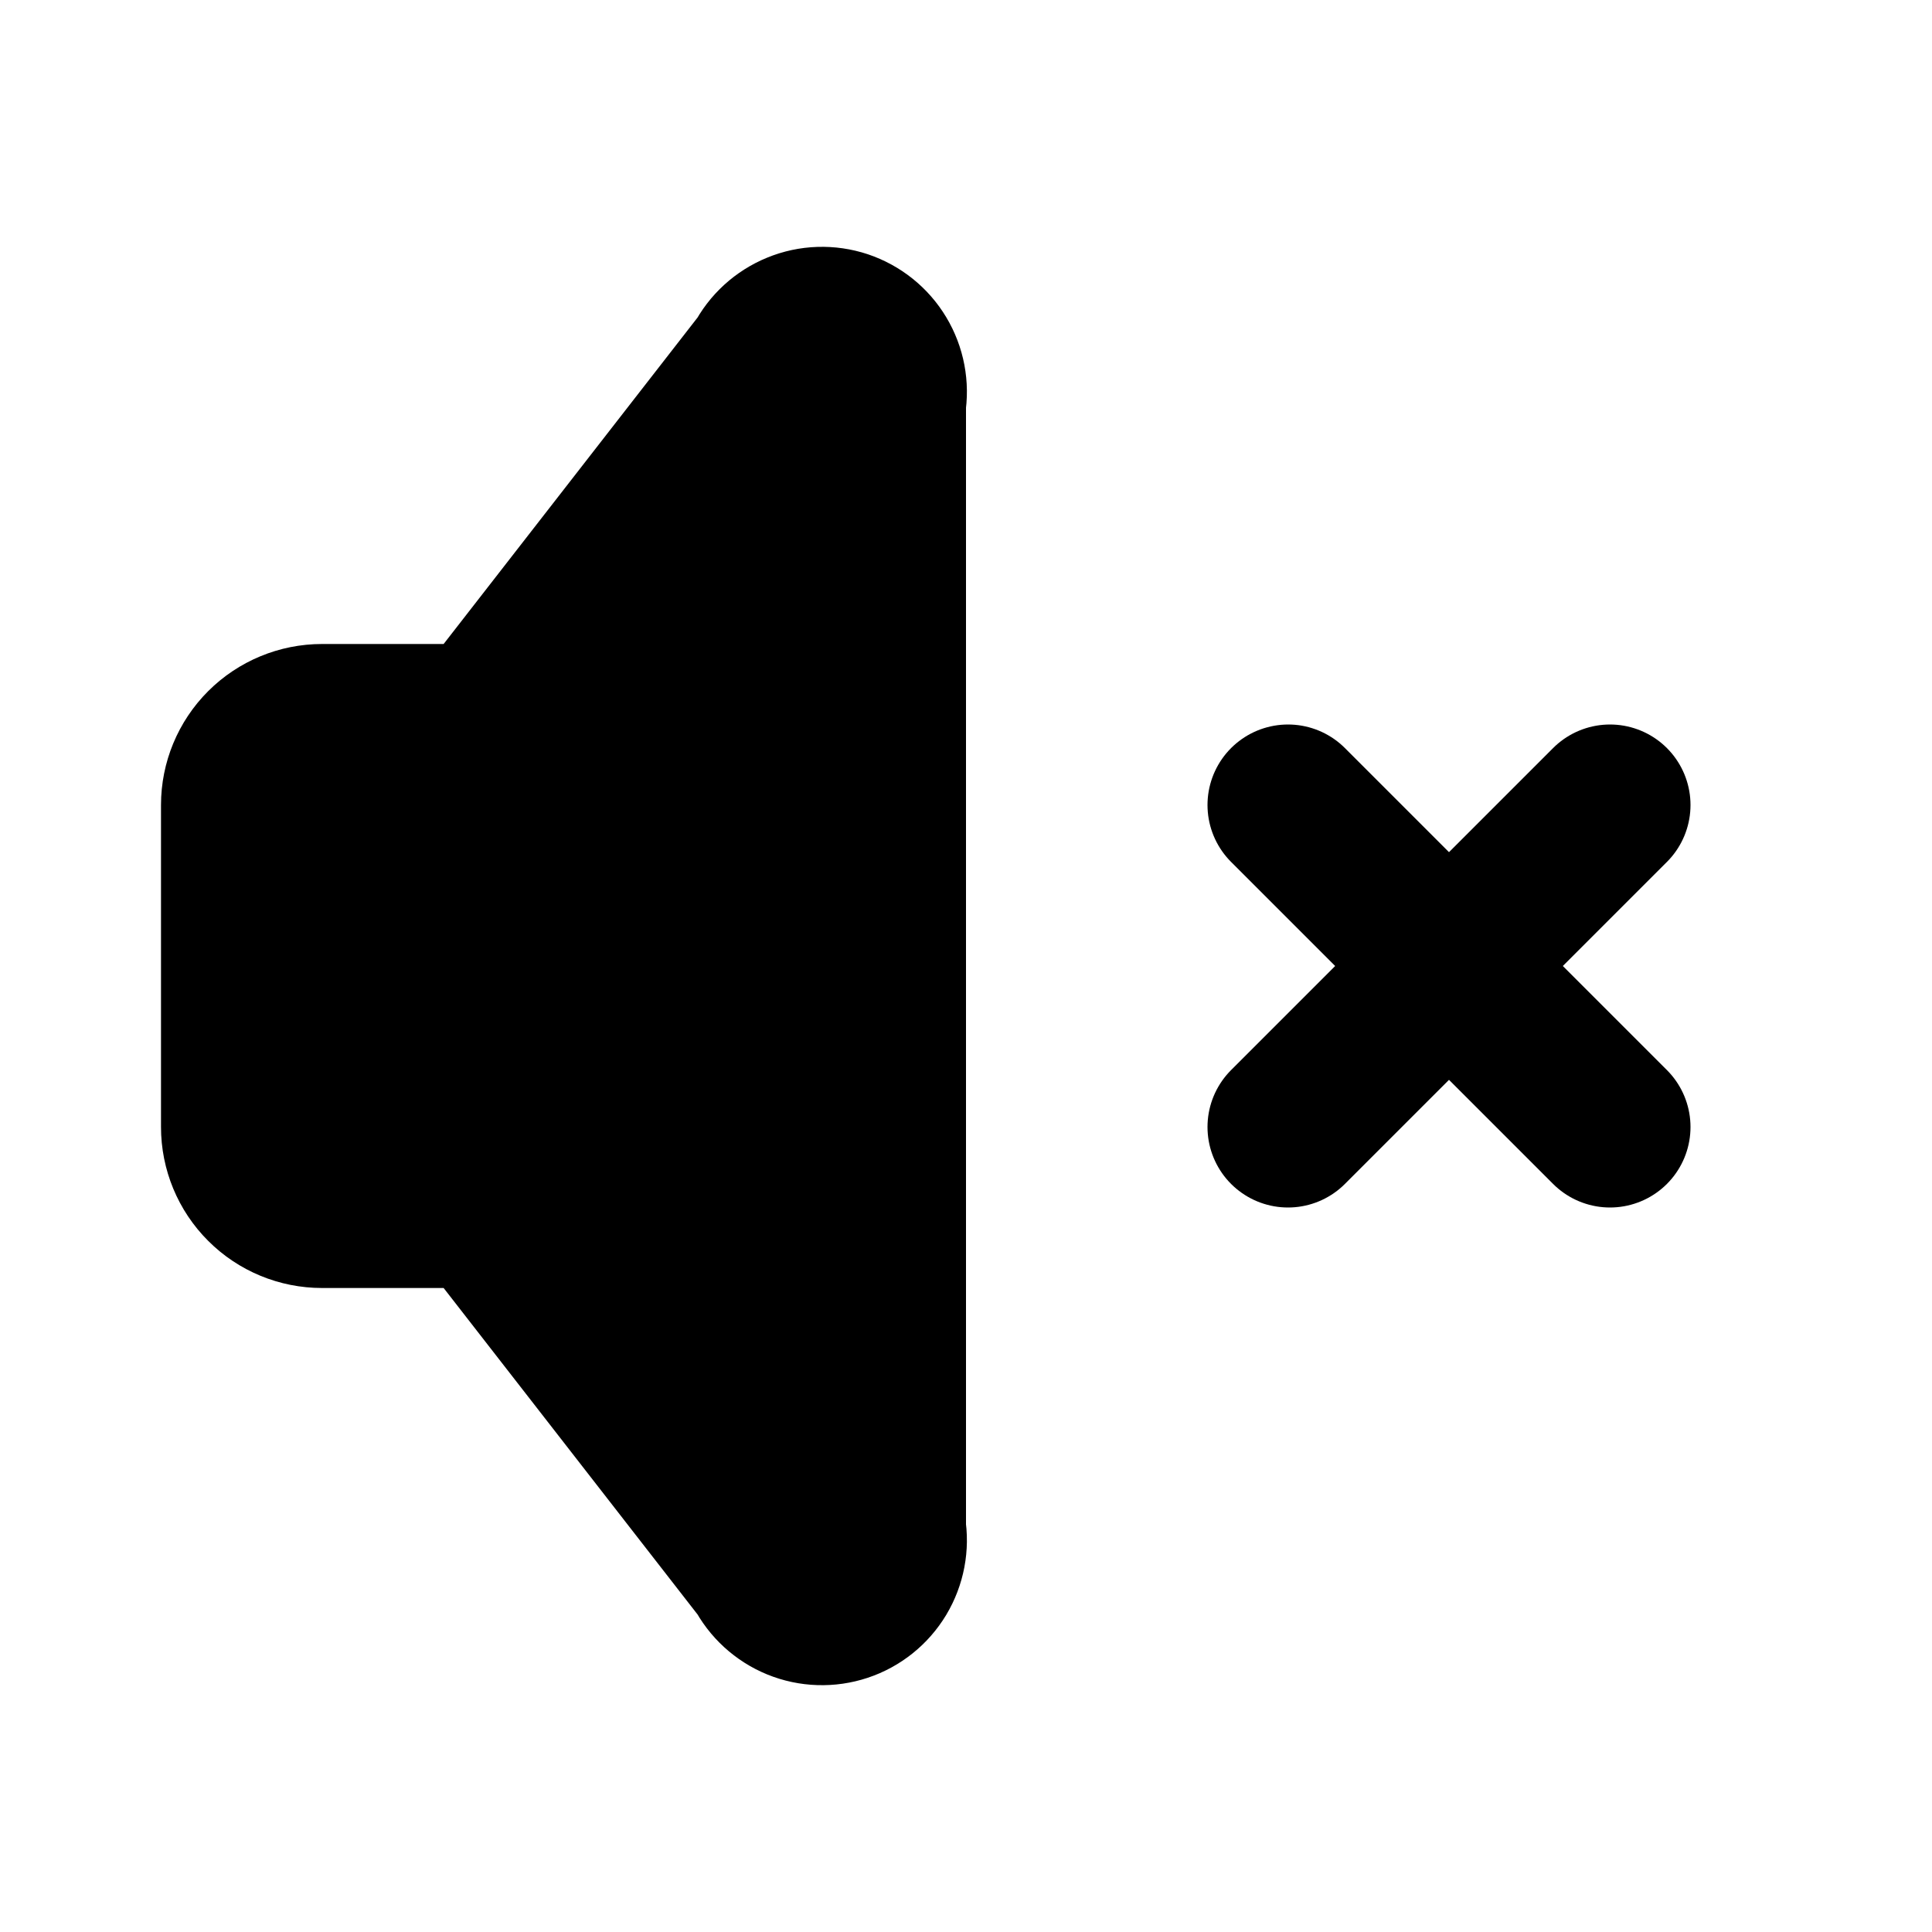 <svg width="24" height="24" viewBox="0 0 24 24" fill="none" xmlns="http://www.w3.org/2000/svg">
    <g clip-path="url(#clip0_2046_8988)">
        <path
            d="M6 15H4C3.735 15 3.48 14.895 3.293 14.707C3.105 14.52 3 14.265 3 14V10C3 9.735 3.105 9.481 3.293 9.293C3.48 9.106 3.735 9 4 9H6L9.5 4.5C9.587 4.33 9.733 4.198 9.909 4.126C10.086 4.053 10.283 4.047 10.464 4.107C10.645 4.168 10.799 4.291 10.897 4.455C10.995 4.618 11.032 4.812 11 5V19C11.032 19.189 10.995 19.382 10.897 19.546C10.799 19.709 10.645 19.833 10.464 19.893C10.283 19.953 10.086 19.947 9.909 19.875C9.733 19.803 9.587 19.67 9.5 19.5L6 15Z"
            fill="black" stroke="black" stroke-width="2" stroke-linecap="round" stroke-linejoin="round" />
        <path d="M16 10L20 14M20 10L16 14" stroke="black" stroke-width="2" stroke-linecap="round"
            stroke-linejoin="round" />
    </g>
    <defs>
        <clipPath id="clip0_2046_8988">
            <rect width="24" height="24" fill="white" />
        </clipPath>
    </defs>
</svg>